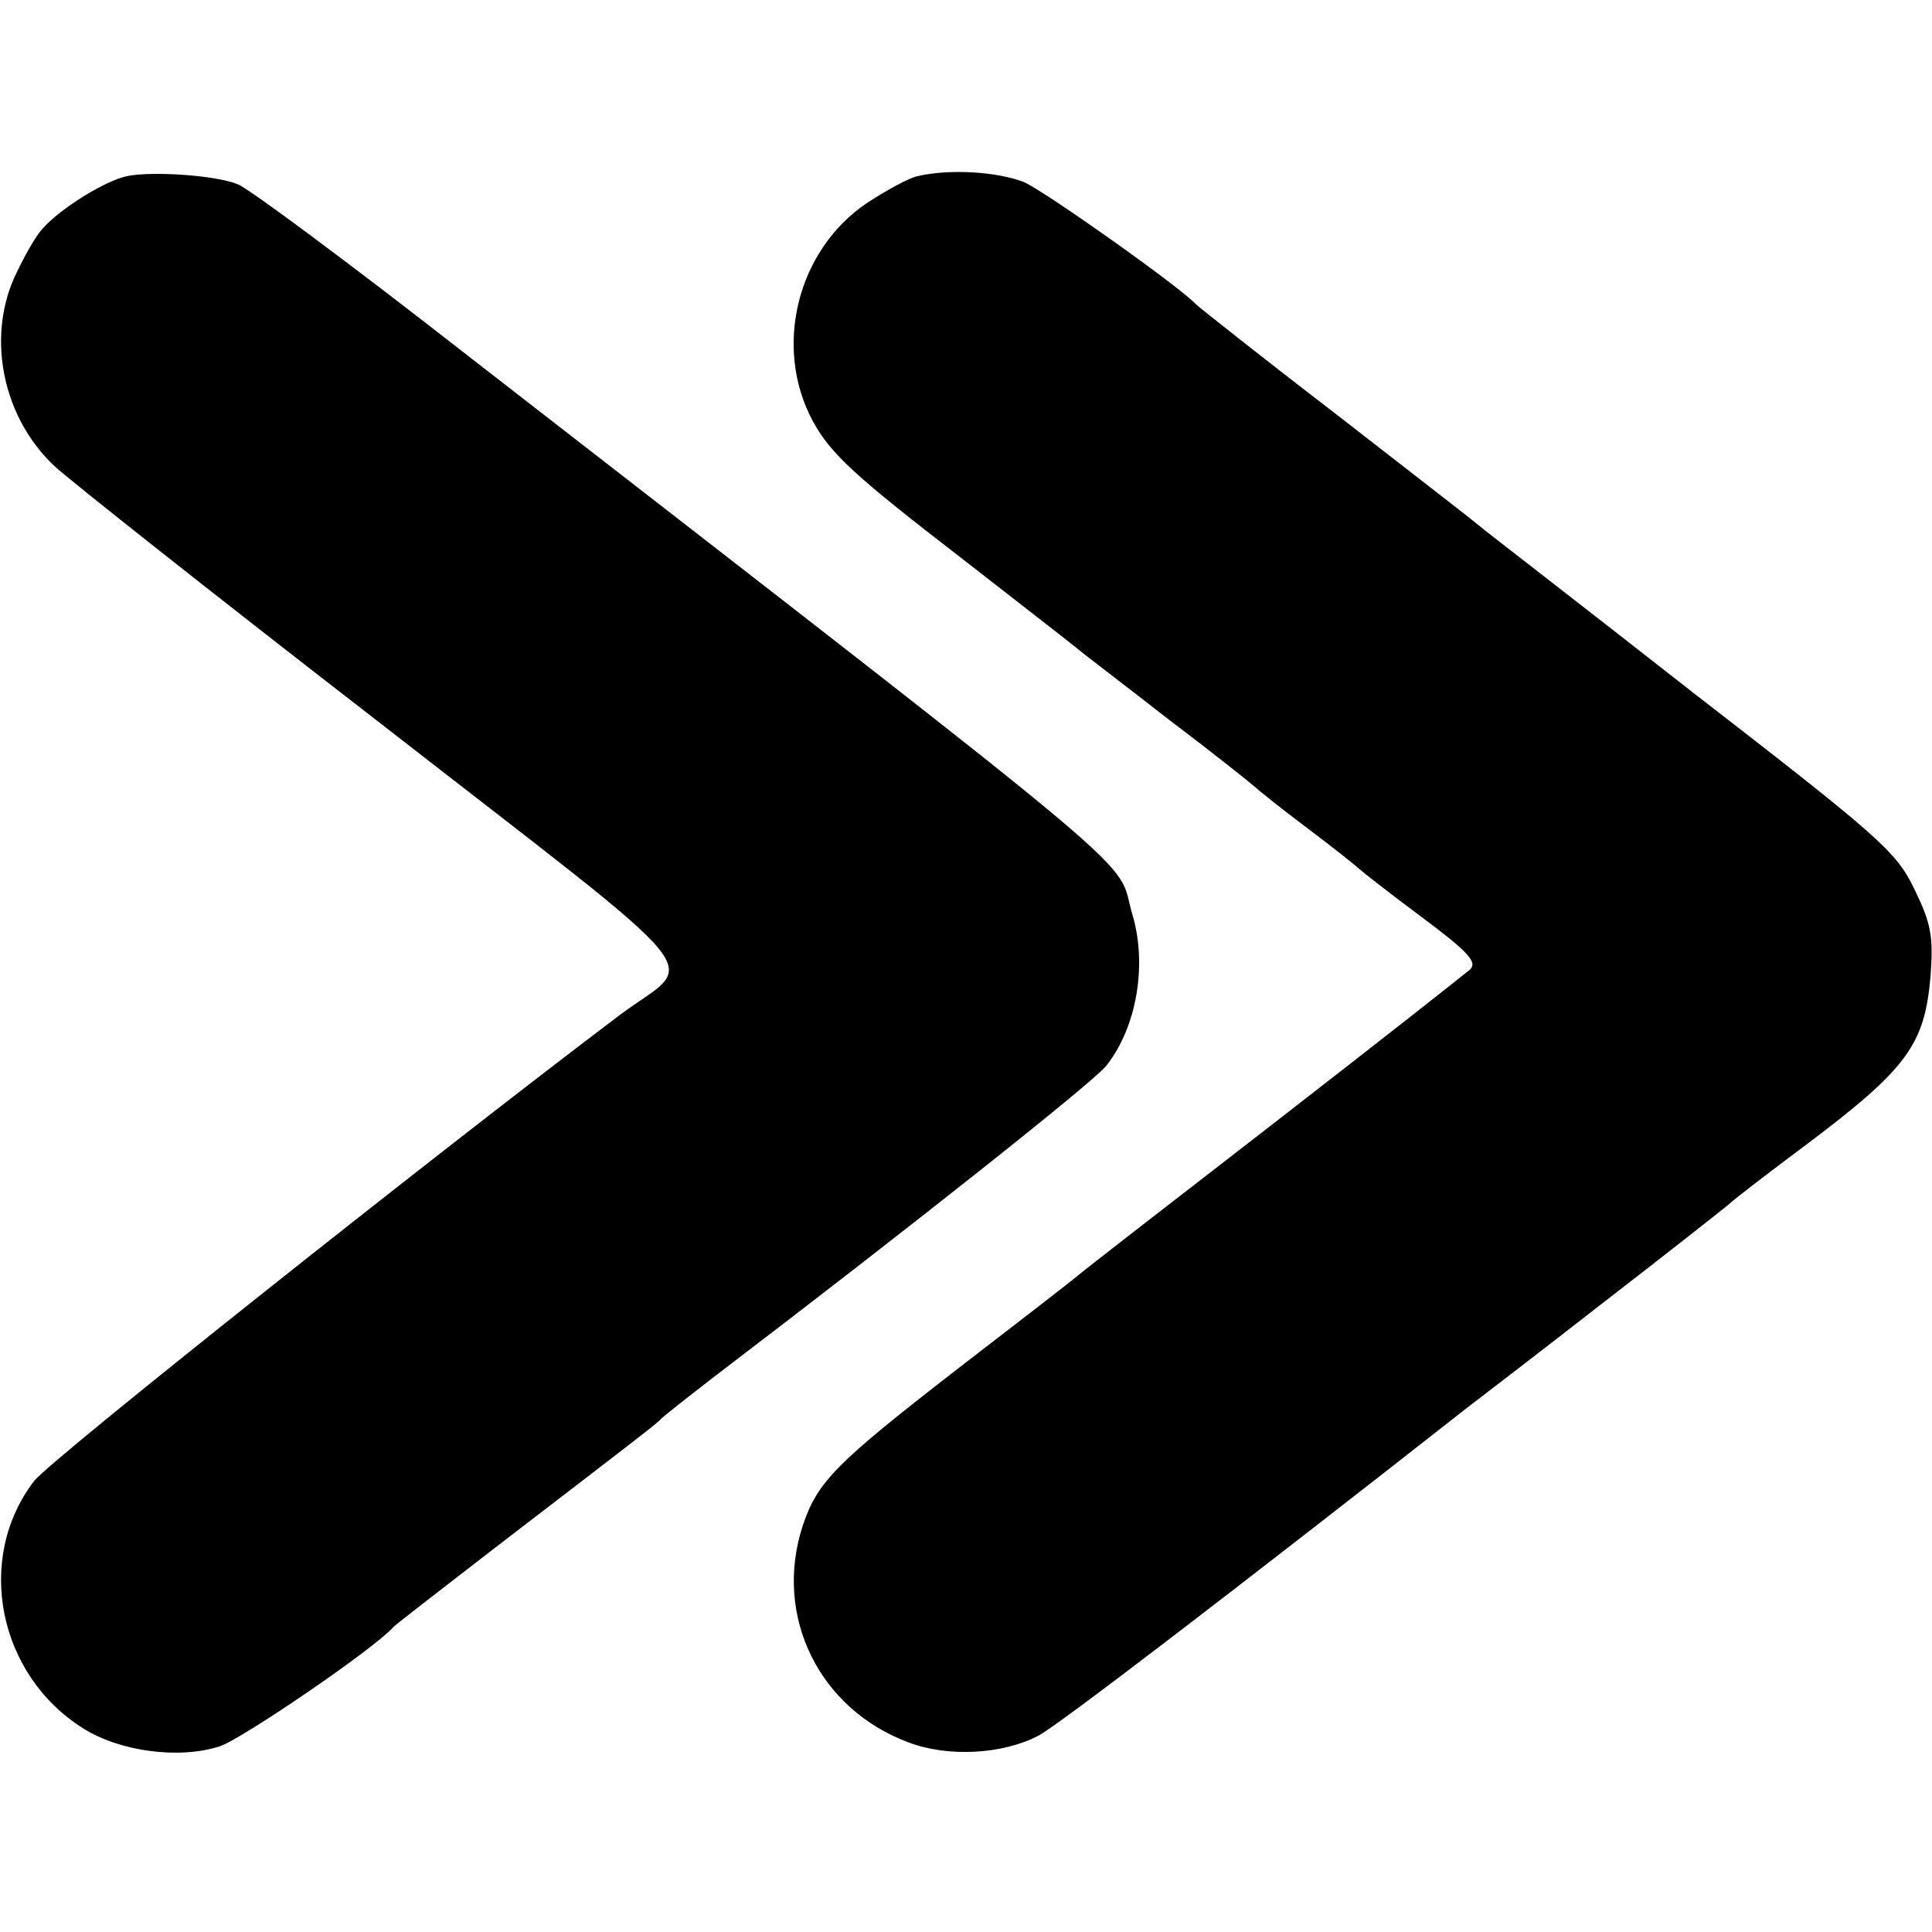 <?xml version="1.0" standalone="no"?>
<!DOCTYPE svg PUBLIC "-//W3C//DTD SVG 20010904//EN"
 "http://www.w3.org/TR/2001/REC-SVG-20010904/DTD/svg10.dtd">
<svg version="1.0" xmlns="http://www.w3.org/2000/svg"
 width="260pt" height="260pt" viewBox="0 0 260 260"
 preserveAspectRatio="xMidYMid meet">
<g transform="translate(0,260) scale(0.1,-0.1)"
fill="#000000" stroke="none">
<path d="M171 2363 c-29 -6 -89 -43 -113 -70 -10 -10 -27 -41 -39 -67 -37 -84
-14 -189 54 -253 18 -17 216 -174 441 -348 461 -359 424 -313 320 -391 -249
-188 -769 -601 -788 -627 -80 -104 -49 -261 66 -333 49 -31 129 -42 184 -24
30 10 209 132 234 161 3 3 66 52 140 109 202 155 215 165 220 171 3 3 37 30
76 60 256 195 507 394 523 415 41 52 55 136 35 203 -24 81 54 16 -894 752
-156 122 -296 226 -310 231 -29 12 -114 18 -149 11z"/>
<path d="M1235 2363 c-11 -2 -42 -19 -68 -36 -94 -63 -127 -194 -73 -294 24
-44 57 -74 201 -185 78 -61 143 -111 155 -121 8 -7 65 -50 125 -97 61 -46 112
-87 115 -90 3 -3 34 -28 70 -55 36 -27 67 -52 70 -55 3 -3 40 -32 83 -64 63
-47 76 -61 65 -71 -7 -6 -125 -99 -263 -206 -137 -106 -257 -199 -265 -206 -8
-7 -82 -64 -165 -128 -161 -125 -185 -149 -205 -209 -39 -121 22 -246 143
-291 53 -20 126 -16 174 9 23 11 262 194 578 442 17 13 98 75 180 139 83 64
159 124 170 133 11 10 58 46 105 81 137 103 160 135 168 227 4 54 1 71 -22
118 -24 50 -47 70 -299 265 -149 117 -279 217 -287 224 -8 7 -96 75 -195 152
-99 76 -182 142 -185 145 -22 24 -203 152 -232 165 -36 14 -100 18 -143 8z"/>
</g>
</svg>
